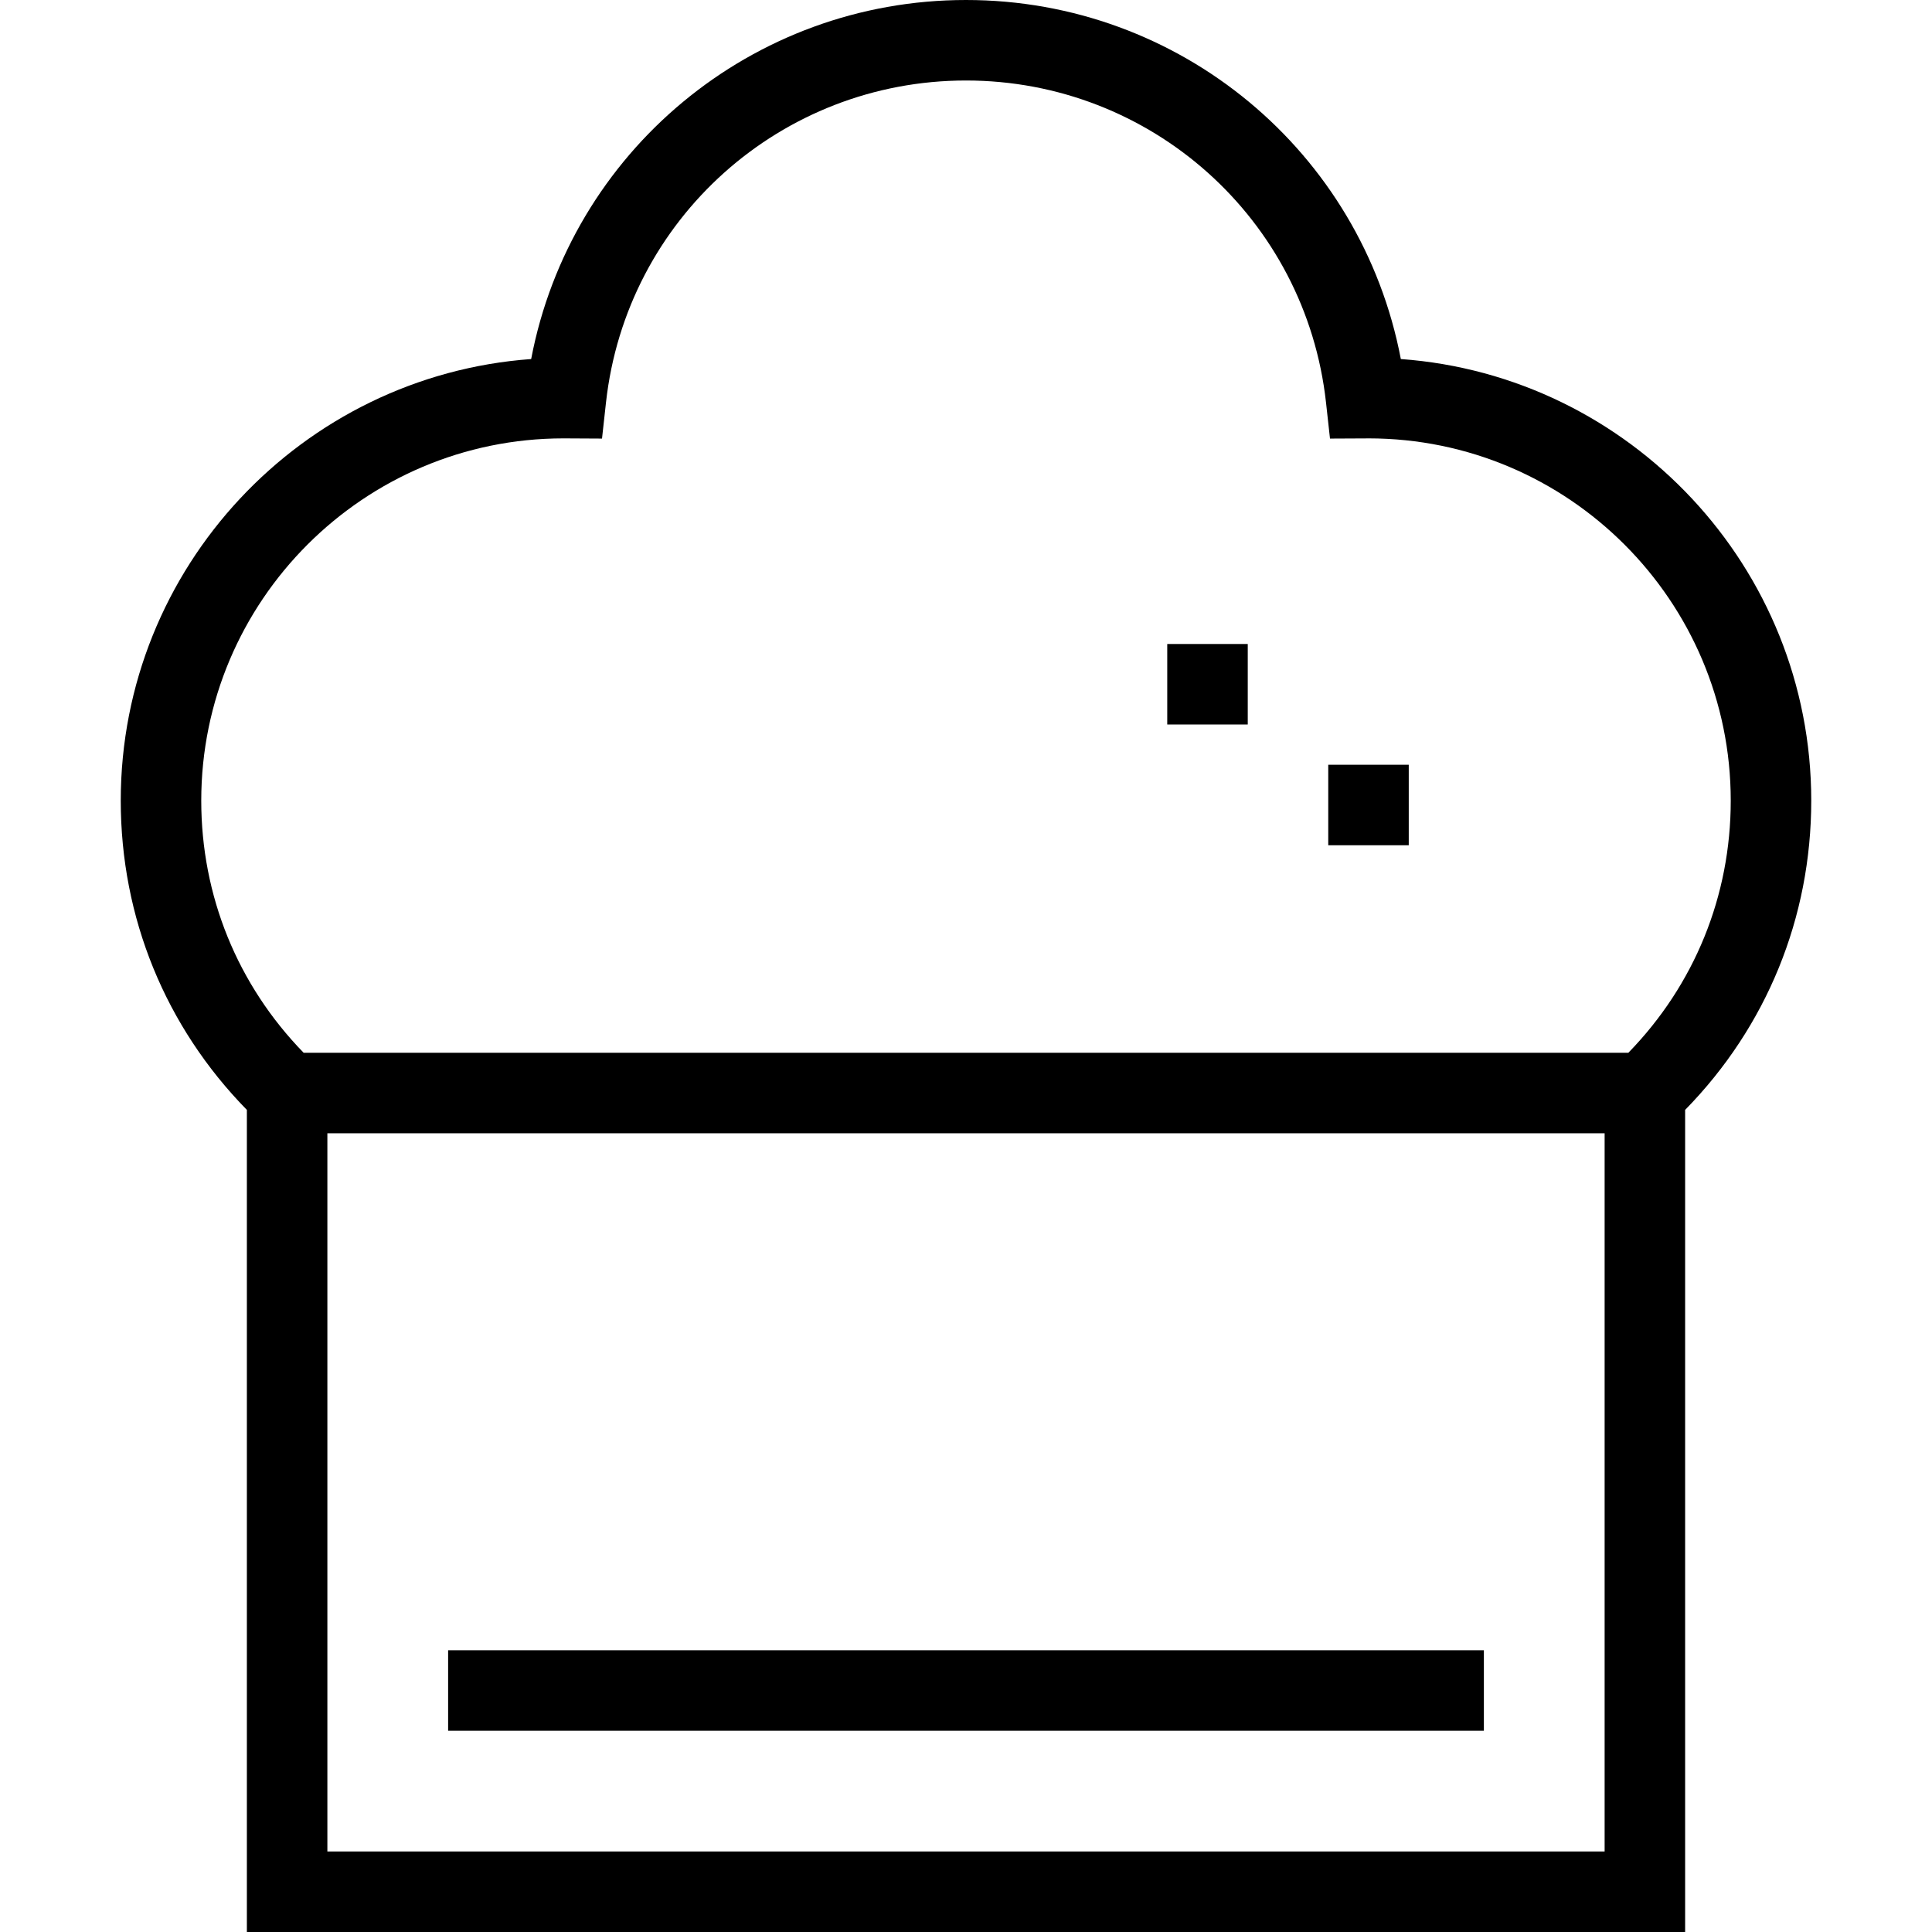 <?xml version="1.0" encoding="iso-8859-1"?>
<!-- Uploaded to: SVG Repo, www.svgrepo.com, Generator: SVG Repo Mixer Tools -->
<svg fill="#000000" version="1.1" id="Capa_1" xmlns="http://www.w3.org/2000/svg" xmlns:xlink="http://www.w3.org/1999/xlink" 
	 viewBox="0 0 480 480" xml:space="preserve">
<g id="XMLID_1105_">
	<path id="XMLID_1106_" d="M348.033,89.203C338.242,37.779,293.243,0,240,0s-98.242,37.779-108.033,89.203
		C75.051,93.332,30,140.961,30,198.913c0,29.063,11.095,56.18,31.335,76.837V480h357.33V275.75
		C438.905,255.093,450,227.977,450,198.913C450,140.961,404.949,93.332,348.033,89.203z M81.335,460V281.557h317.33V460H81.335z
		 M404.56,261.557H75.44C59.008,244.681,50,222.588,50,198.913c0-49.626,40.374-90,89.999-90l9.569,0.052l0.986-8.948
		C155.583,54.399,194.036,20,240,20s84.417,34.399,89.446,80.017l0.986,8.948l9.002-0.044l0.565-0.008c49.626,0,90,40.374,90,90
		C430,222.588,420.992,244.681,404.56,261.557z"/>
	<rect id="XMLID_1110_" x="111.334" y="410" width="257.331" height="20"/>
	<rect id="XMLID_1111_" x="330" y="190" width="20" height="20"/>
	<rect id="XMLID_1112_" x="290" y="160" width="20" height="20"/>
</g>
</svg>